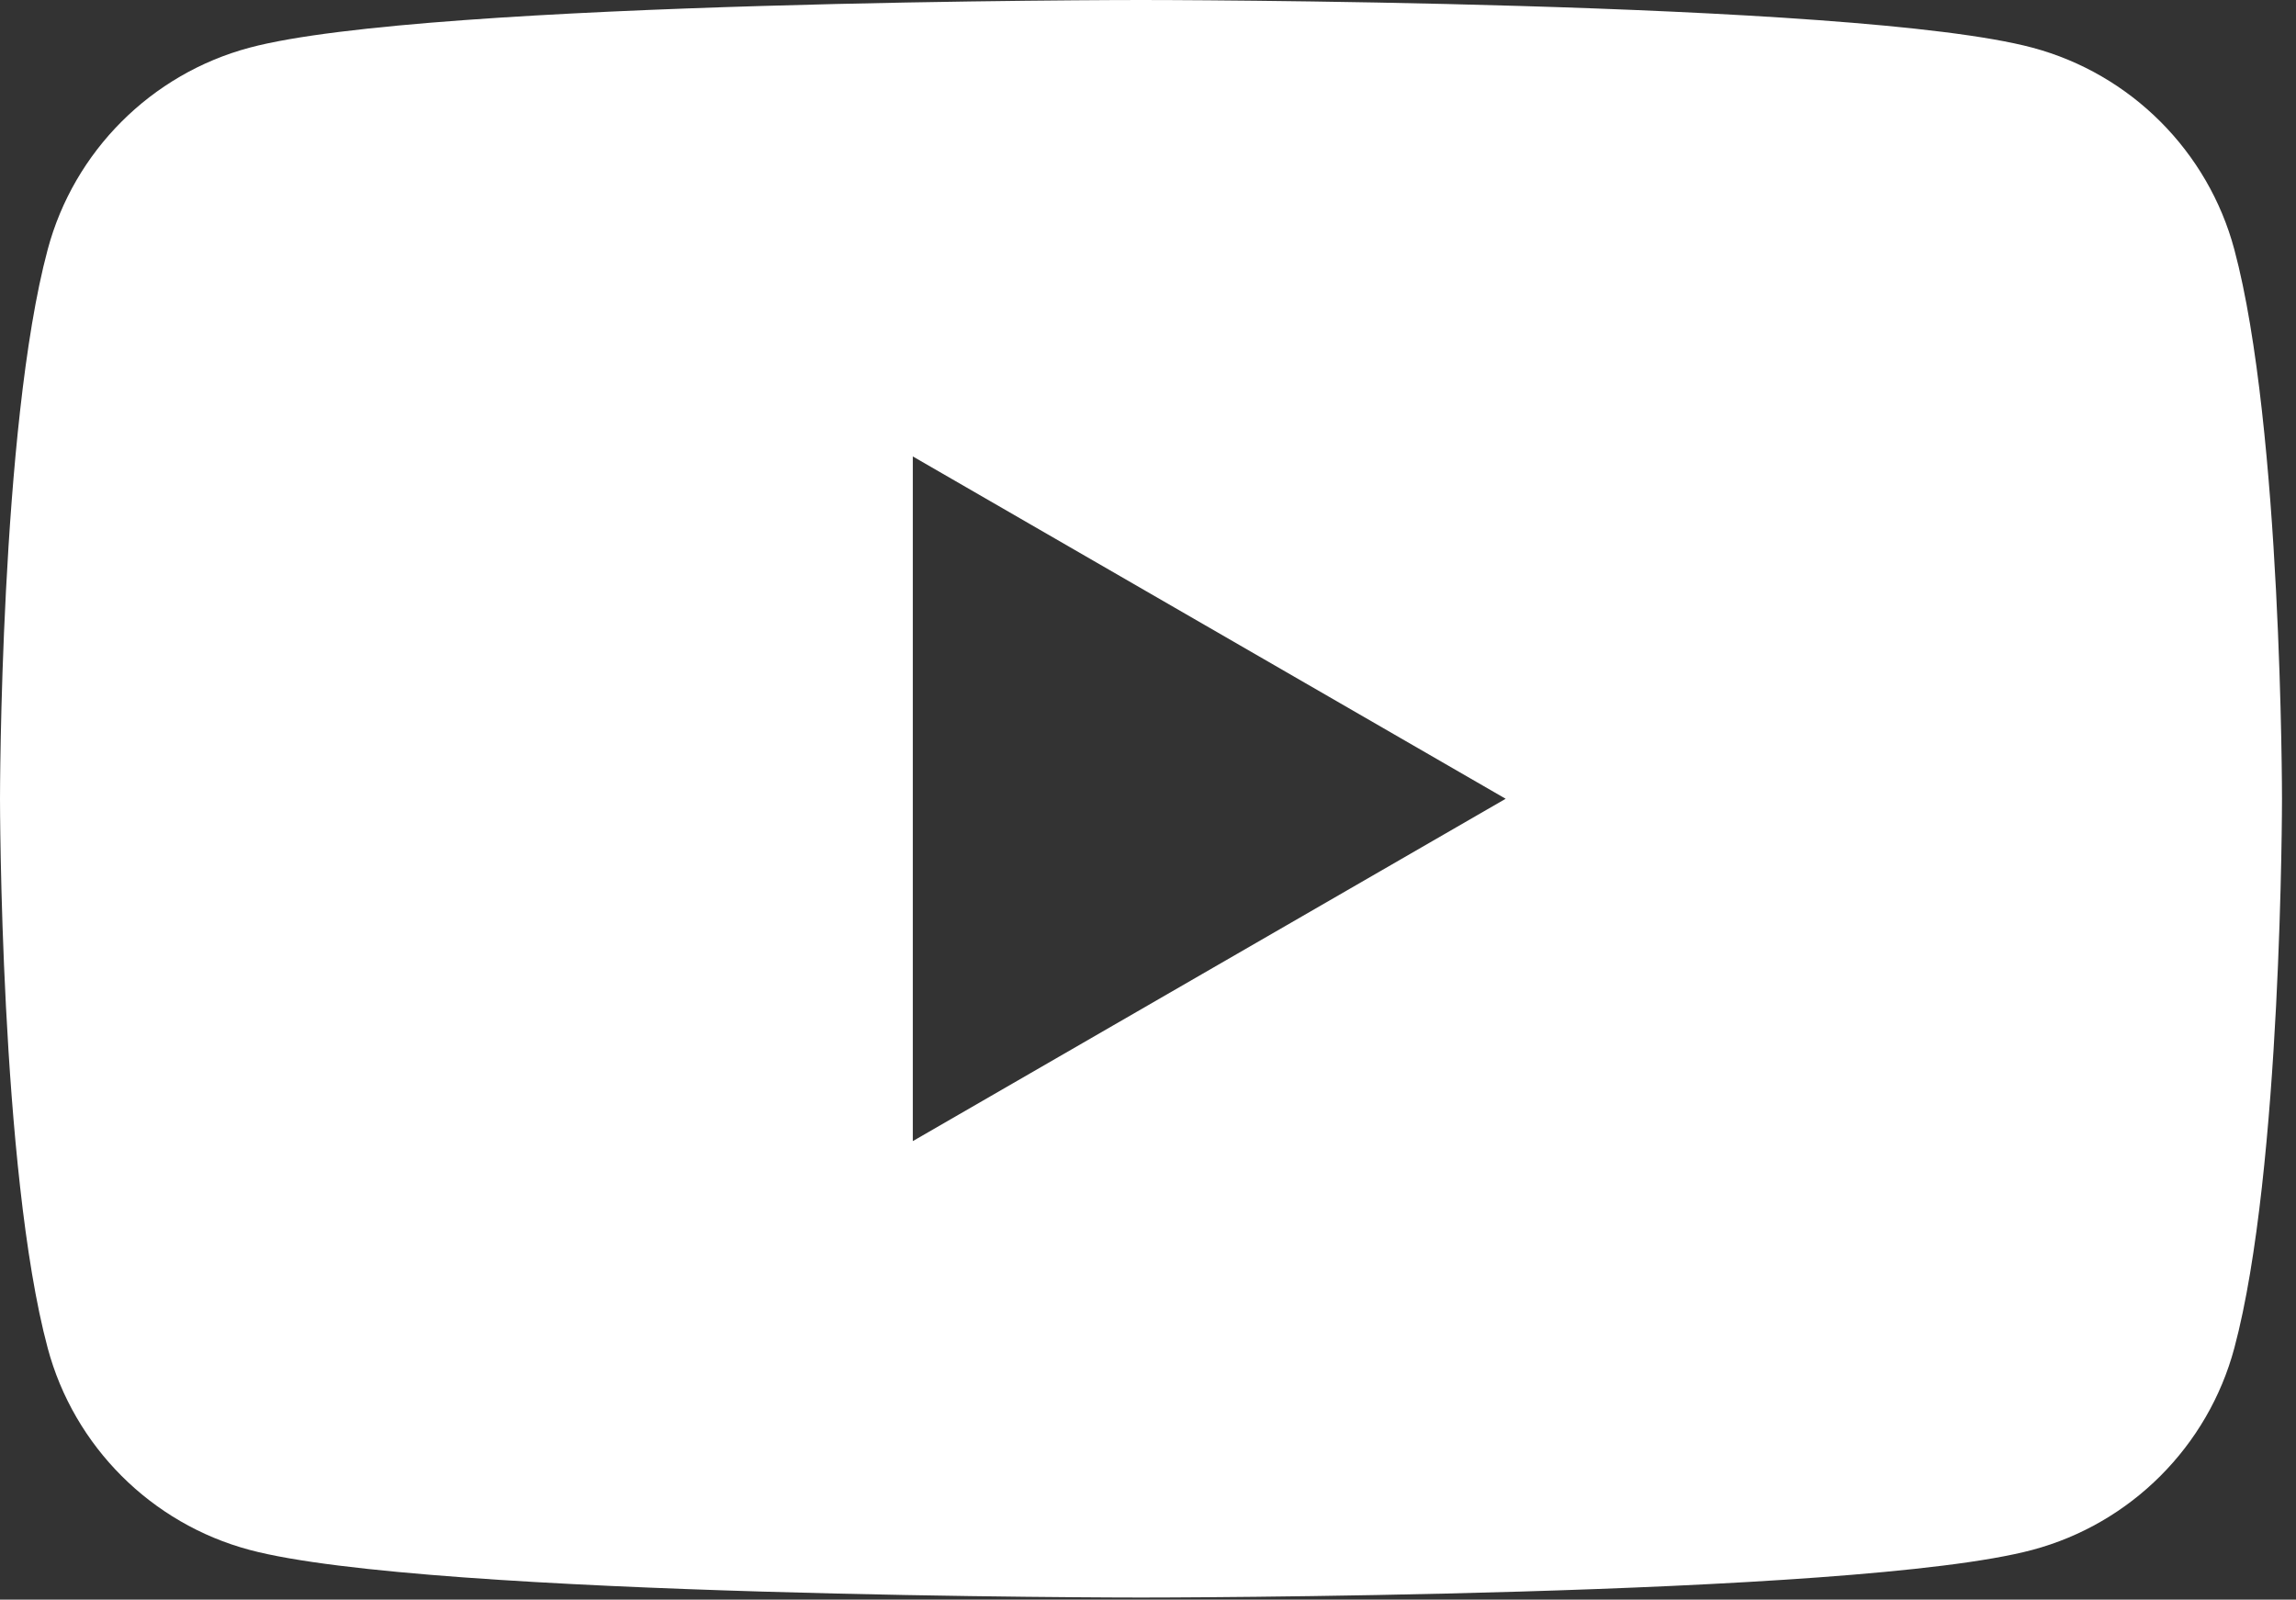 <?xml version="1.0" encoding="UTF-8" standalone="no"?><!DOCTYPE svg PUBLIC "-//W3C//DTD SVG 1.1//EN" "http://www.w3.org/Graphics/SVG/1.1/DTD/svg11.dtd"><svg width="100%" height="100%" viewBox="0 0 89 62" version="1.1" xmlns="http://www.w3.org/2000/svg" xmlns:xlink="http://www.w3.org/1999/xlink" xml:space="preserve" xmlns:serif="http://www.serif.com/" style="fill-rule:evenodd;clip-rule:evenodd;stroke-linejoin:round;stroke-miterlimit:2;"><rect x="0" y="0" width="89" height="62" fill="#333333" stroke="none"/><path d="M35.383,44.229l-0,-26.538l22.981,13.269l-22.981,13.269Zm51.226,-34.56c-1.018,-3.805 -4.015,-6.803 -7.821,-7.82c-6.898,-1.849 -34.56,-1.849 -34.56,-1.849c-0,-0 -27.661,-0 -34.559,1.849c-3.806,1.017 -6.803,4.015 -7.82,7.82c-1.849,6.898 -1.849,21.291 -1.849,21.291c-0,-0 -0,14.393 1.849,21.291c1.017,3.805 4.014,6.803 7.82,7.82c6.898,1.849 34.559,1.849 34.559,1.849c-0,-0 27.662,-0 34.56,-1.849c3.806,-1.017 6.803,-4.015 7.821,-7.82c1.848,-6.898 1.848,-21.291 1.848,-21.291c-0,-0 -0,-14.393 -1.848,-21.291" style="fill:#fff;fill-rule:nonzero;"/></svg>
